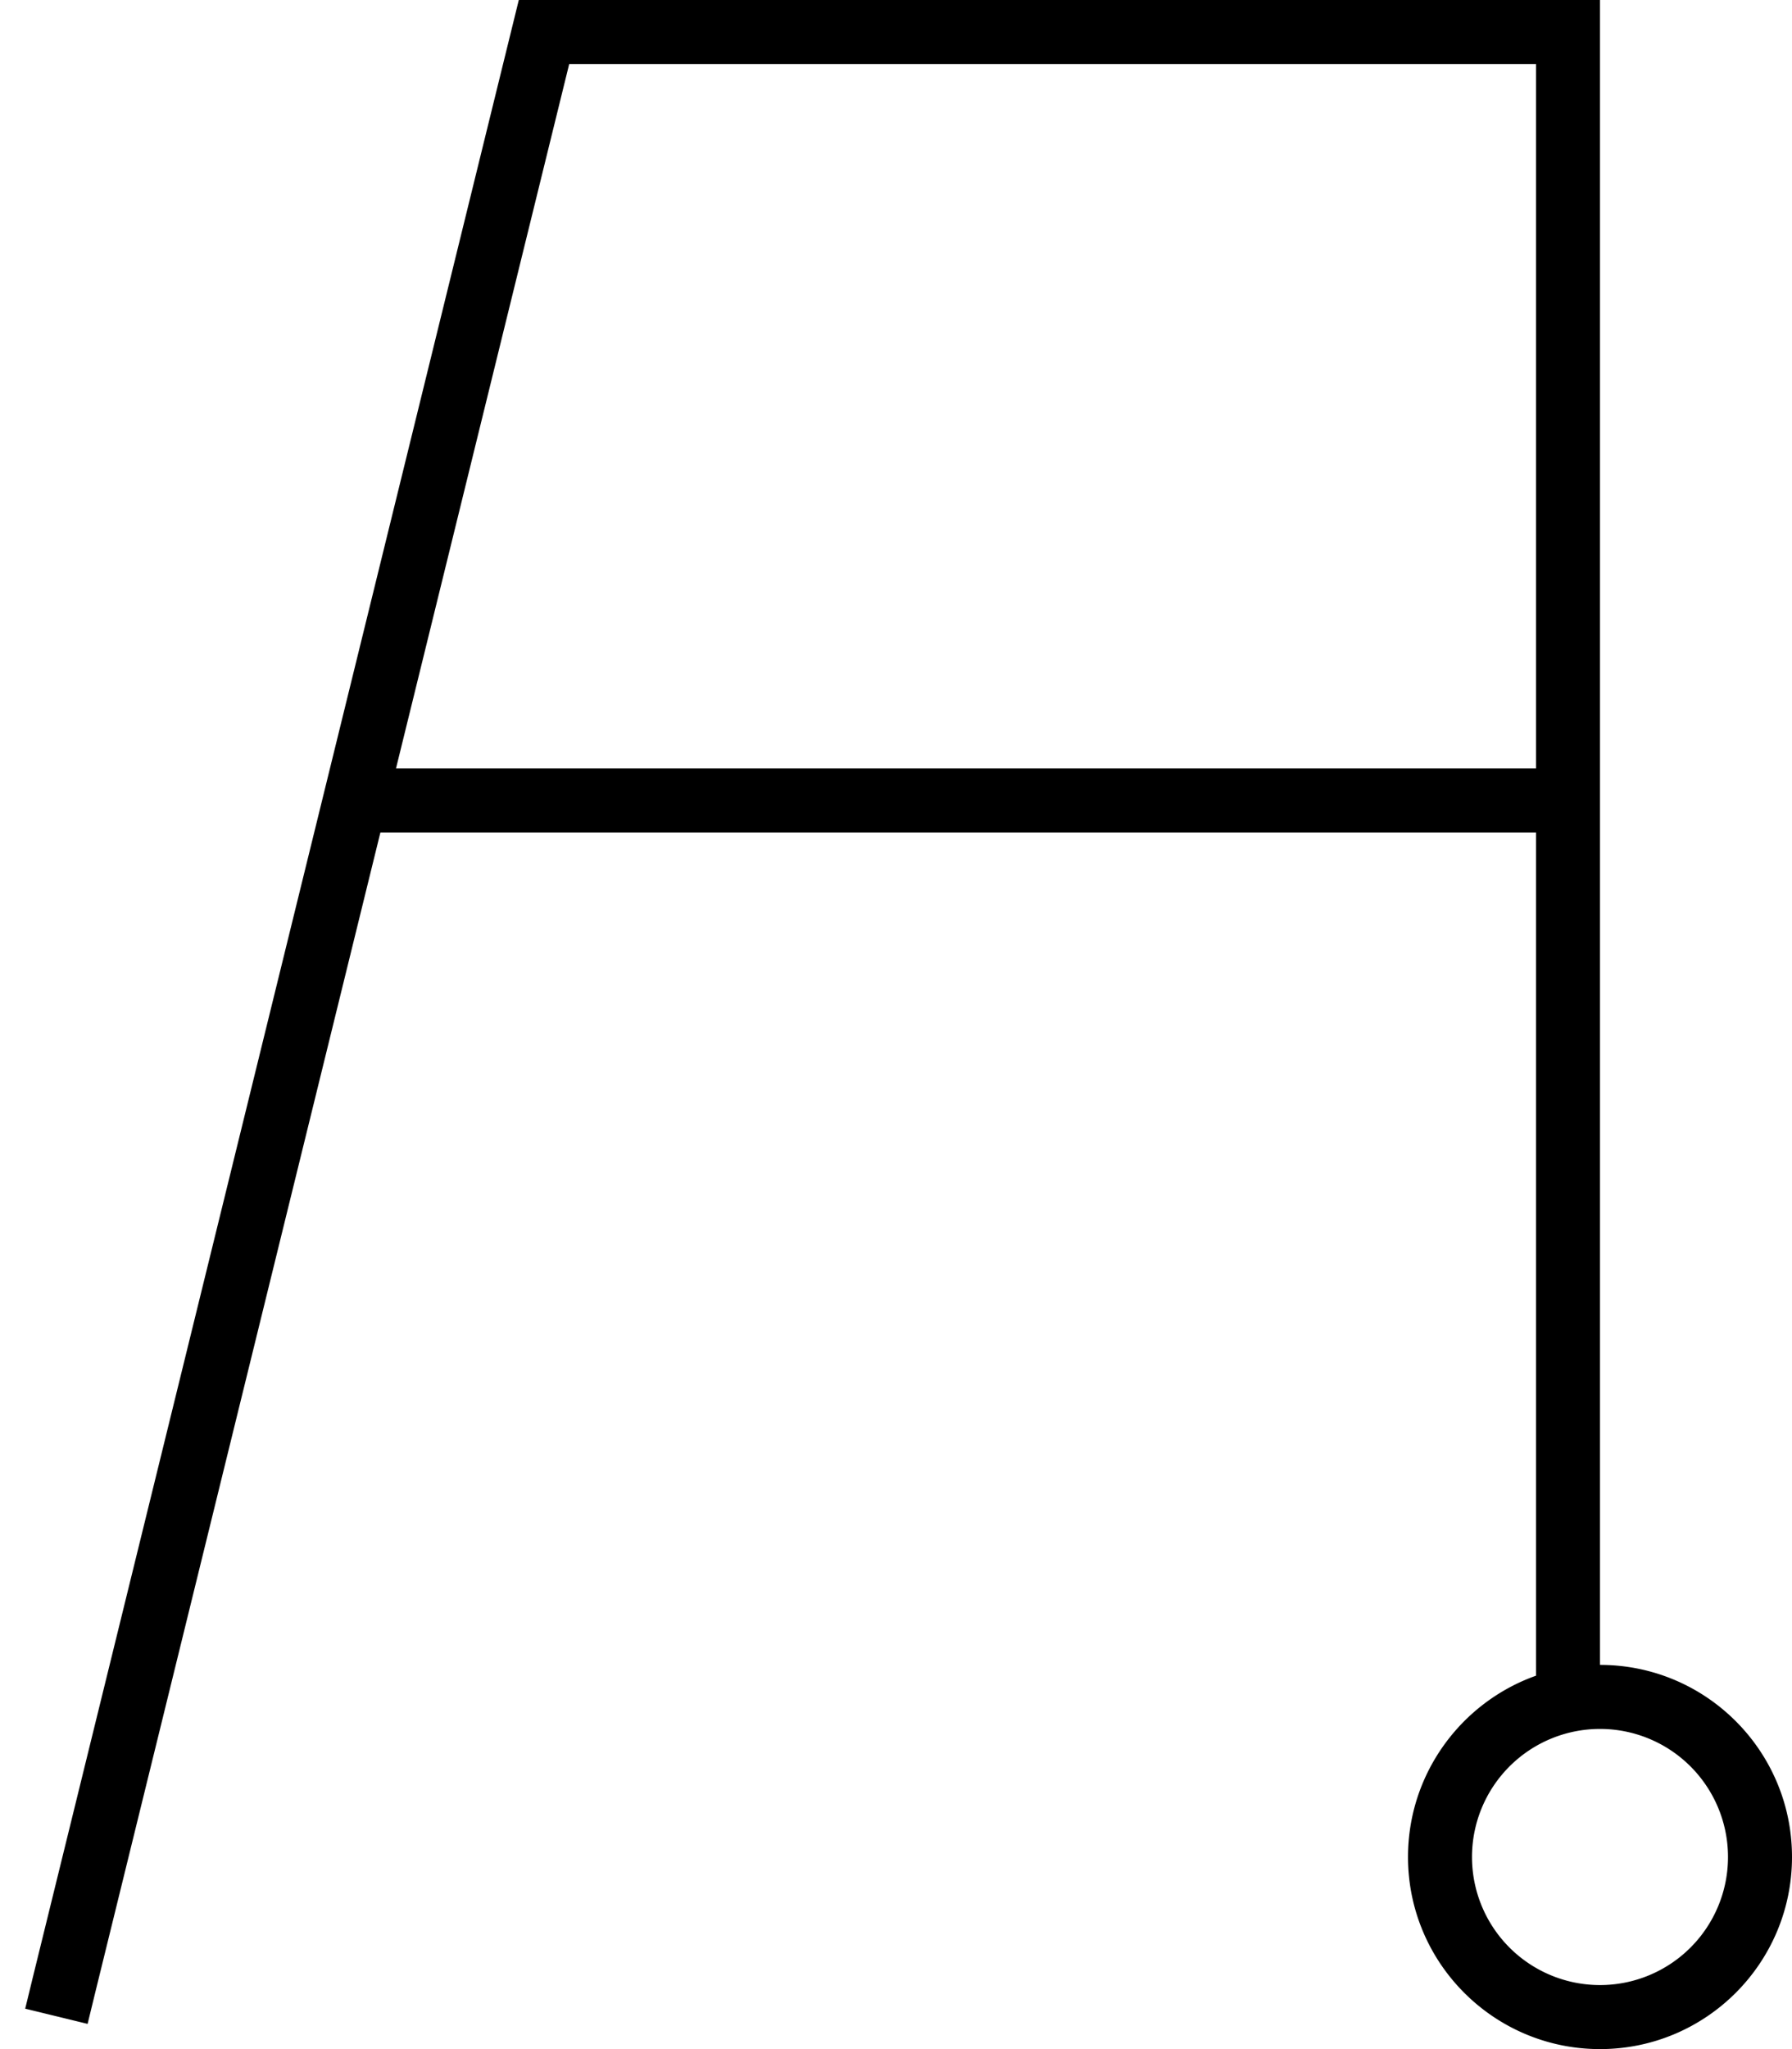 <svg xmlns="http://www.w3.org/2000/svg" viewBox="0 0 448 512"><!--! Font Awesome Pro 6.5.2 by @fontawesome - https://fontawesome.com License - https://fontawesome.com/license (Commercial License) Copyright 2024 Fonticons, Inc. --><path d="M129.7 0H136 392h8V8l0 408c26.5 0 48 21.5 48 48s-21.5 48-48 48s-48-21.5-48-48c0-20.9 13.4-38.7 32-45.3V208H95.1L23.8 497.9l-1.9 7.8L6.3 501.9l1.9-7.8 120-488L129.7 0zM99 192H384V16H142.3L99 192zM400 496a32 32 0 1 0 0-64 32 32 0 1 0 0 64z"/></svg>